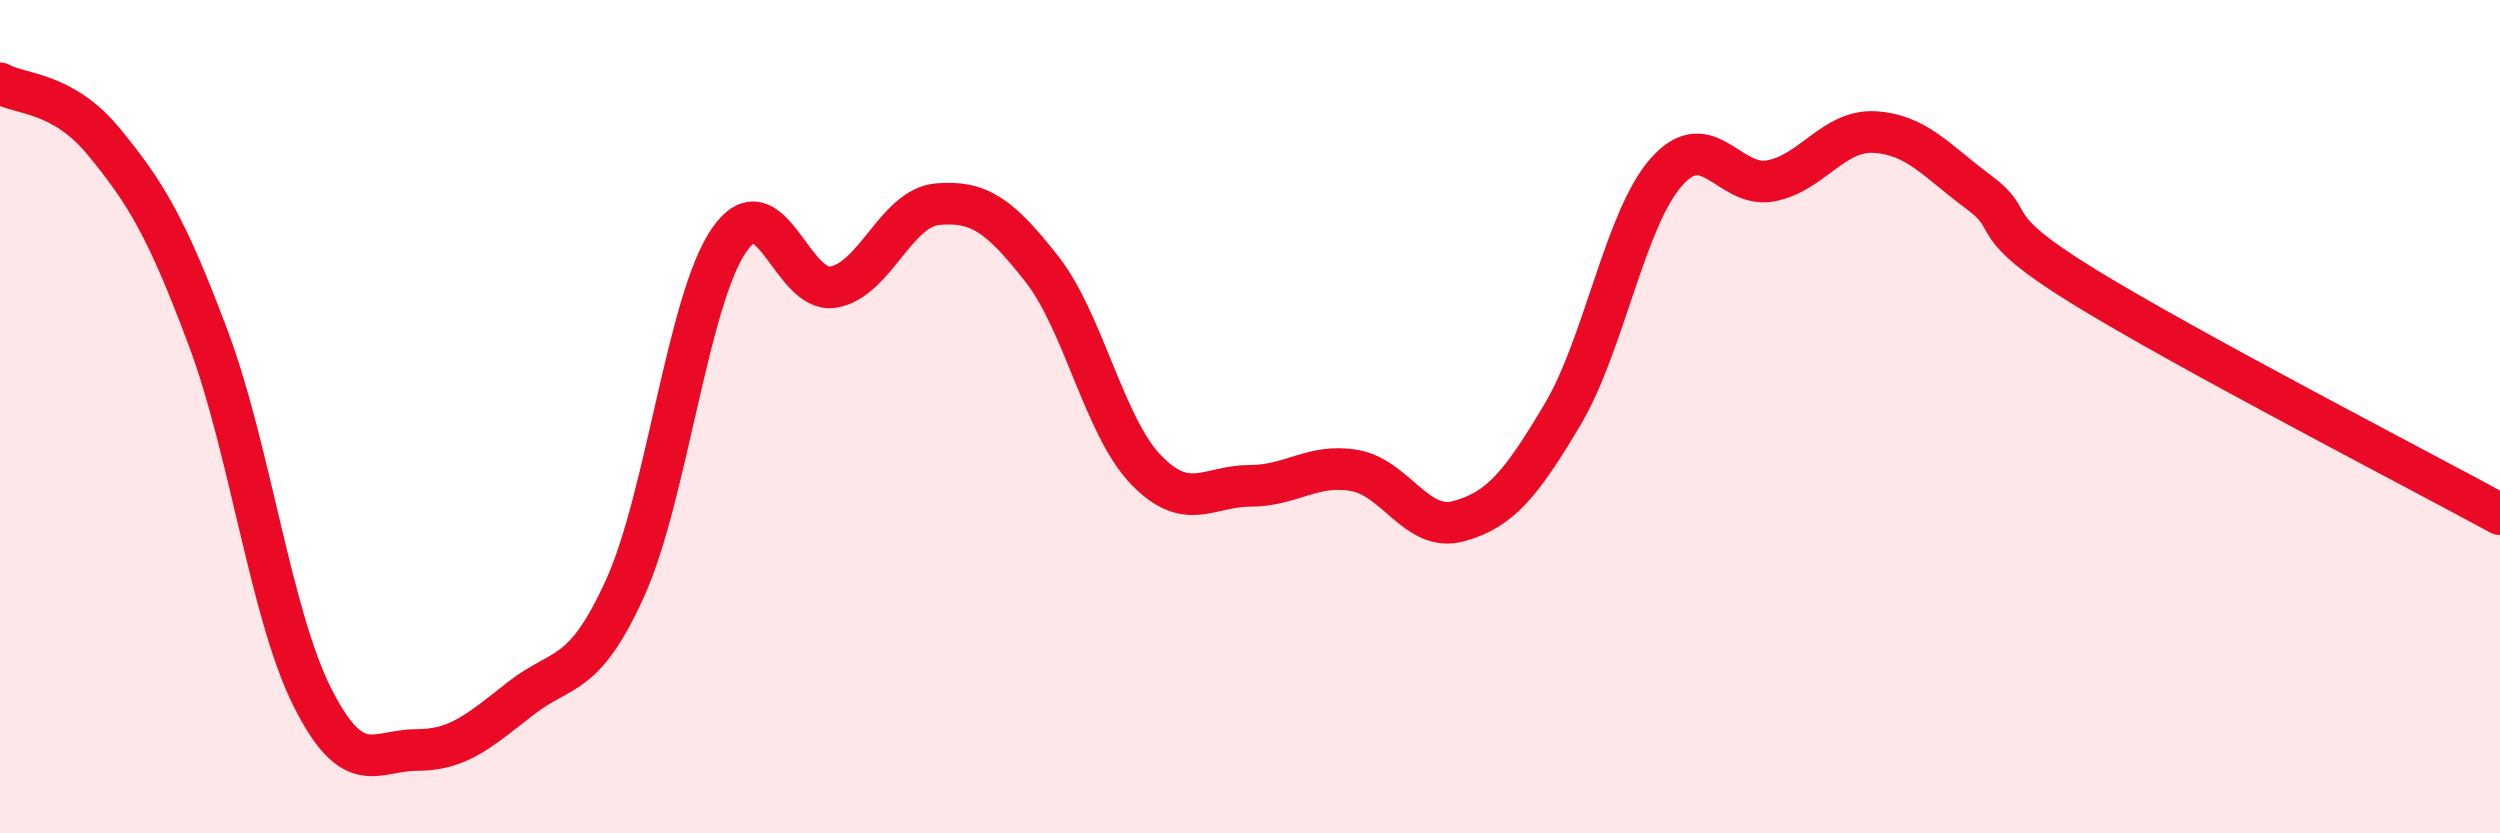
    <svg width="60" height="20" viewBox="0 0 60 20" xmlns="http://www.w3.org/2000/svg">
      <path
        d="M 0,2 C 0.5,2.28 1.5,2.19 2.5,3.41 C 3.5,4.63 4,5.45 5,8.12 C 6,10.79 6.5,14.76 7.5,16.74 C 8.5,18.72 9,18 10,18 C 11,18 11.5,17.54 12.5,16.76 C 13.5,15.98 14,16.32 15,14.12 C 16,11.92 16.5,7.21 17.5,5.76 C 18.5,4.31 19,7.06 20,6.89 C 21,6.72 21.5,4.99 22.5,4.9 C 23.5,4.81 24,5.18 25,6.45 C 26,7.72 26.5,10.23 27.5,11.27 C 28.5,12.31 29,11.66 30,11.66 C 31,11.66 31.5,11.12 32.5,11.29 C 33.5,11.46 34,12.78 35,12.51 C 36,12.24 36.5,11.63 37.5,9.95 C 38.5,8.27 39,5.24 40,4.12 C 41,3 41.5,4.53 42.5,4.34 C 43.5,4.15 44,3.11 45,3.17 C 46,3.23 46.5,3.88 47.5,4.62 C 48.5,5.36 47.5,5.33 50,6.87 C 52.5,8.41 58,11.25 60,12.34L60 20L0 20Z"
        fill="#EB0A25"
        opacity="0.1"
        stroke-linecap="round"
        stroke-linejoin="round"
      />
      <path
        d="M 0,2 C 0.5,2.28 1.5,2.19 2.5,3.41 C 3.5,4.63 4,5.45 5,8.12 C 6,10.79 6.5,14.76 7.5,16.74 C 8.5,18.72 9,18 10,18 C 11,18 11.5,17.54 12.5,16.76 C 13.5,15.98 14,16.32 15,14.12 C 16,11.92 16.5,7.21 17.5,5.76 C 18.5,4.31 19,7.06 20,6.89 C 21,6.72 21.5,4.99 22.5,4.9 C 23.5,4.81 24,5.18 25,6.45 C 26,7.72 26.5,10.23 27.5,11.27 C 28.5,12.31 29,11.66 30,11.66 C 31,11.66 31.5,11.12 32.5,11.29 C 33.5,11.46 34,12.78 35,12.51 C 36,12.24 36.5,11.63 37.5,9.95 C 38.5,8.27 39,5.24 40,4.12 C 41,3 41.5,4.53 42.5,4.34 C 43.5,4.15 44,3.11 45,3.17 C 46,3.23 46.5,3.88 47.5,4.62 C 48.5,5.36 47.5,5.33 50,6.87 C 52.5,8.41 58,11.25 60,12.34"
        stroke="#EB0A25"
        stroke-width="1"
        fill="none"
        stroke-linecap="round"
        stroke-linejoin="round"
      />
    </svg>
  